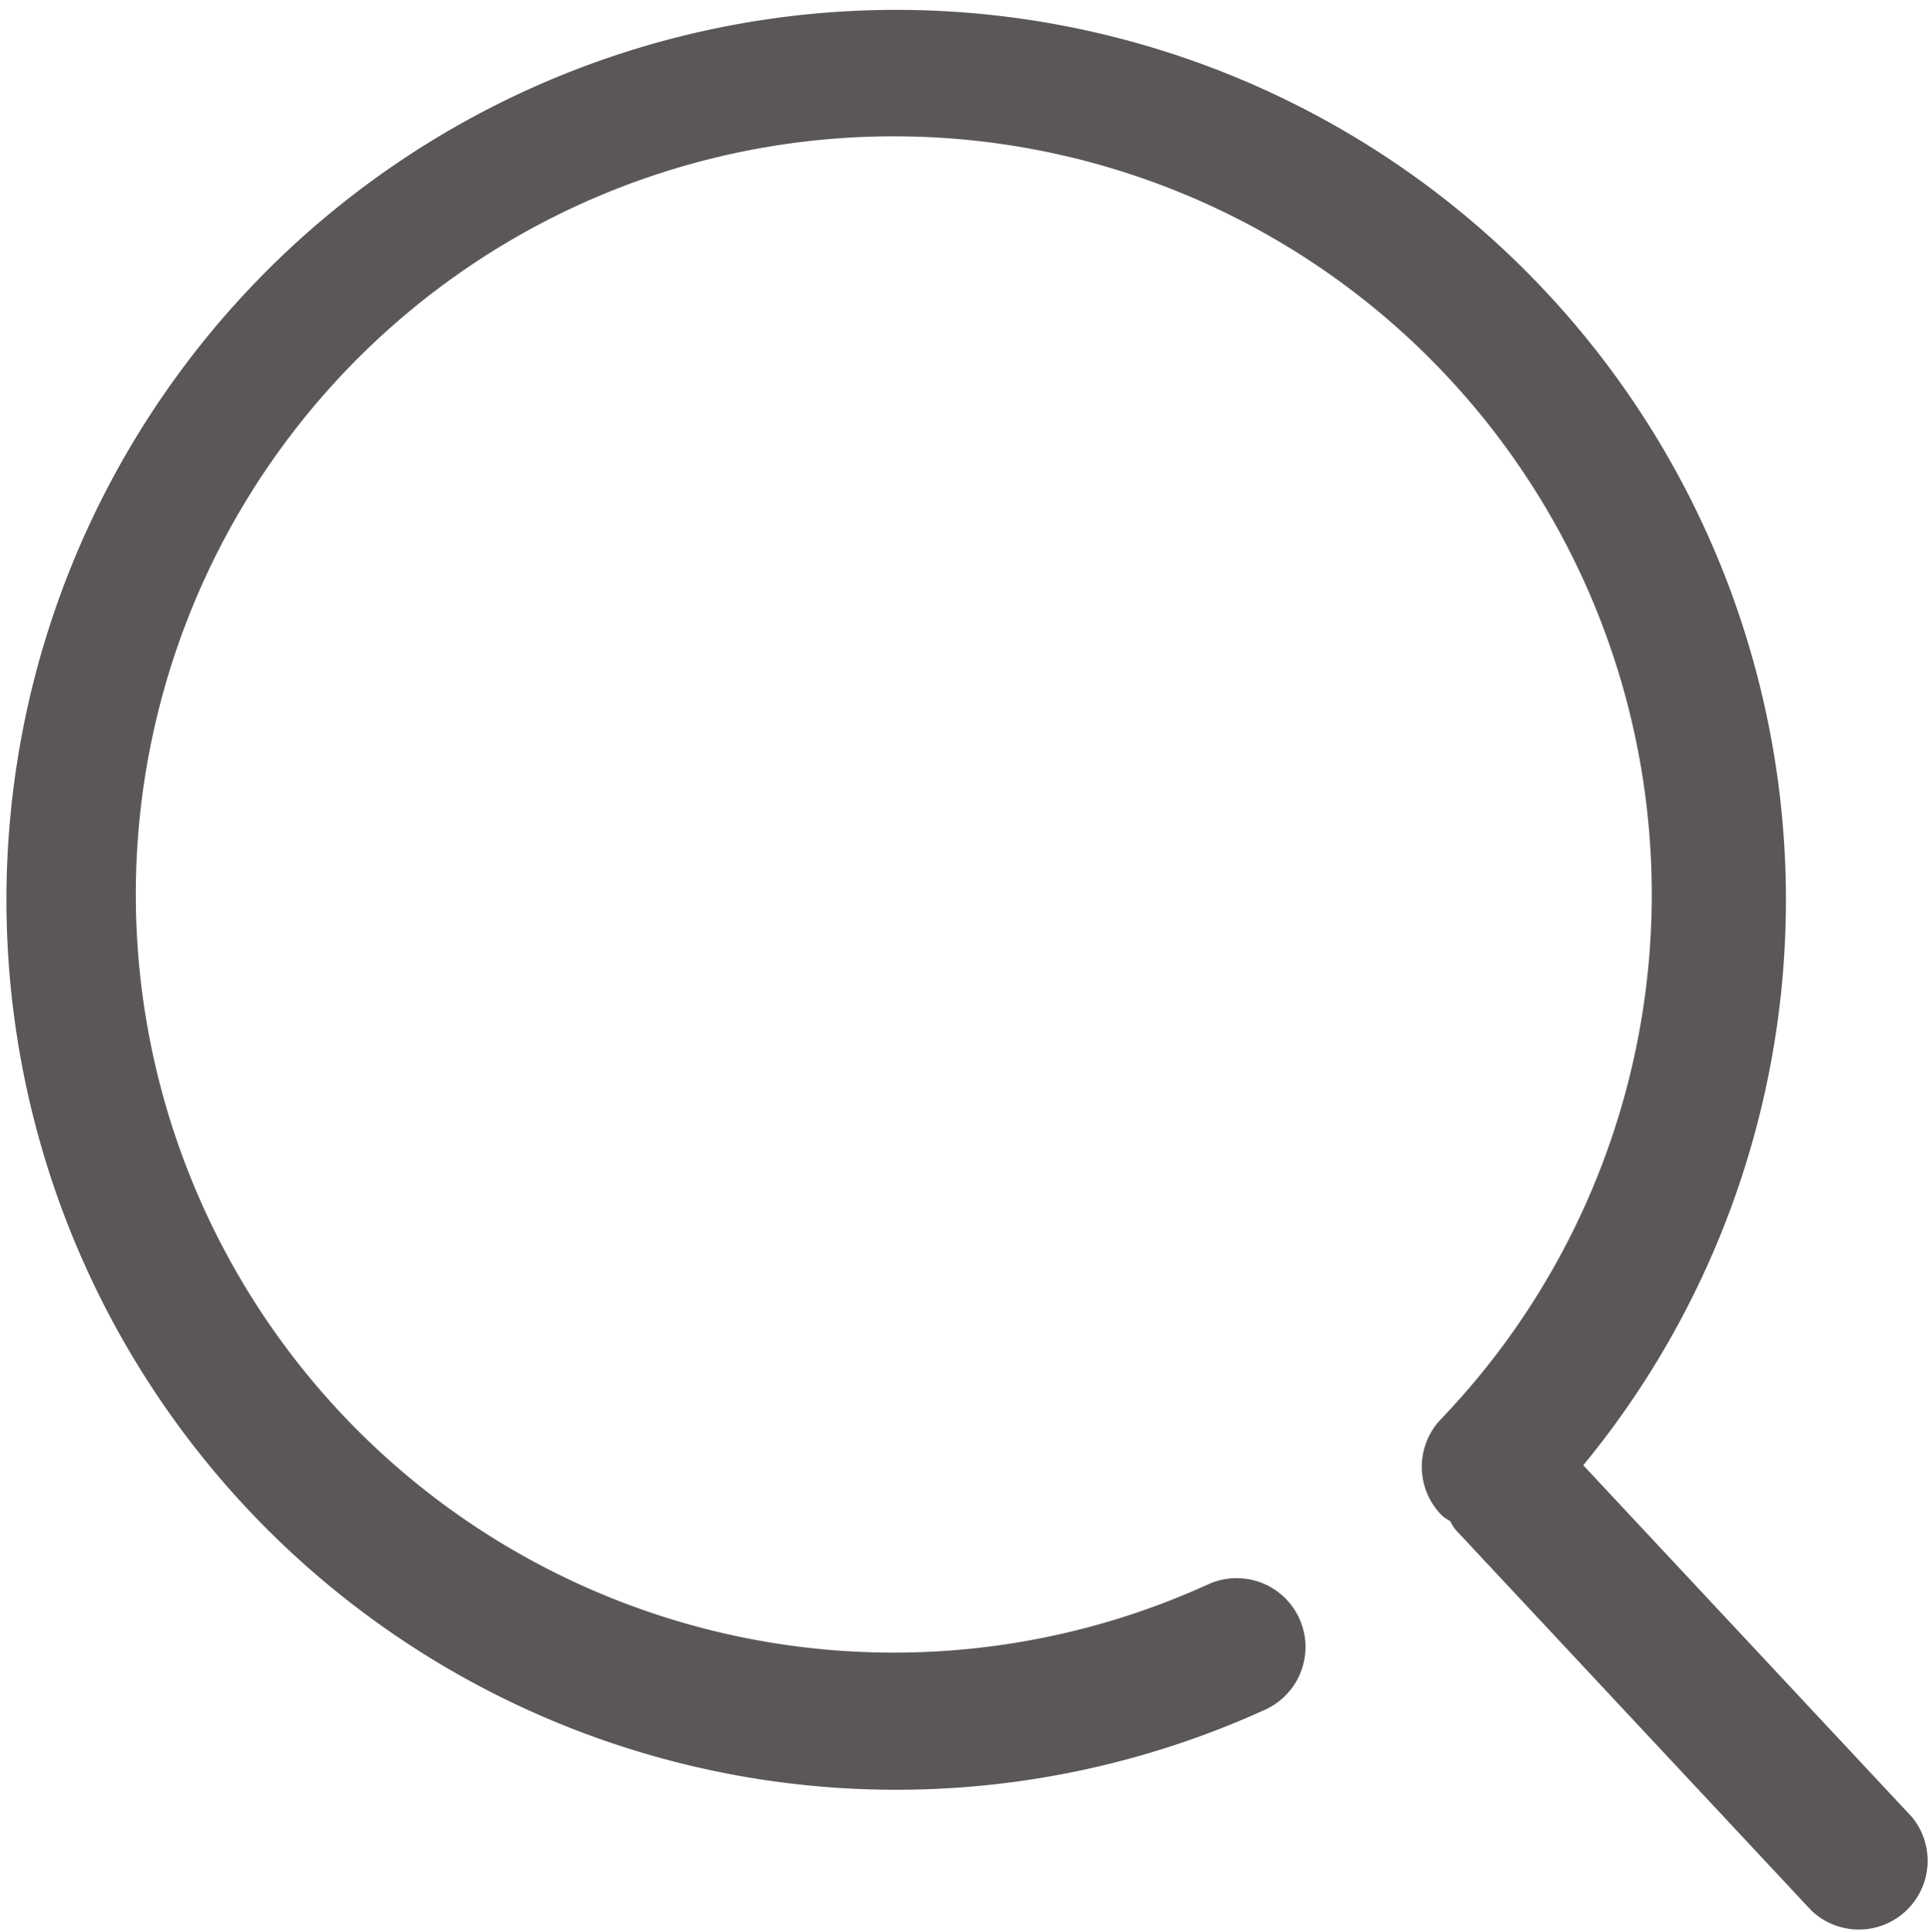 <svg xmlns="http://www.w3.org/2000/svg" width="25.032" height="25.055" viewBox="0 0 25.032 25.055">
  <path id="search" d="M103.376,102.21l-4.257-4.555a11.54,11.54,0,1,0-4.126,3.169.892.892,0,1,0-.739-1.625,9.831,9.831,0,1,1,3.018-2.141A.893.893,0,0,0,97.3,98.32a.8.8,0,0,0,.092.058.757.757,0,0,0,.067.109l4.617,4.94a.892.892,0,0,0,1.3-1.218Z" transform="translate(-78.584 -78.655)" fill="#5b5758"/>
</svg>
